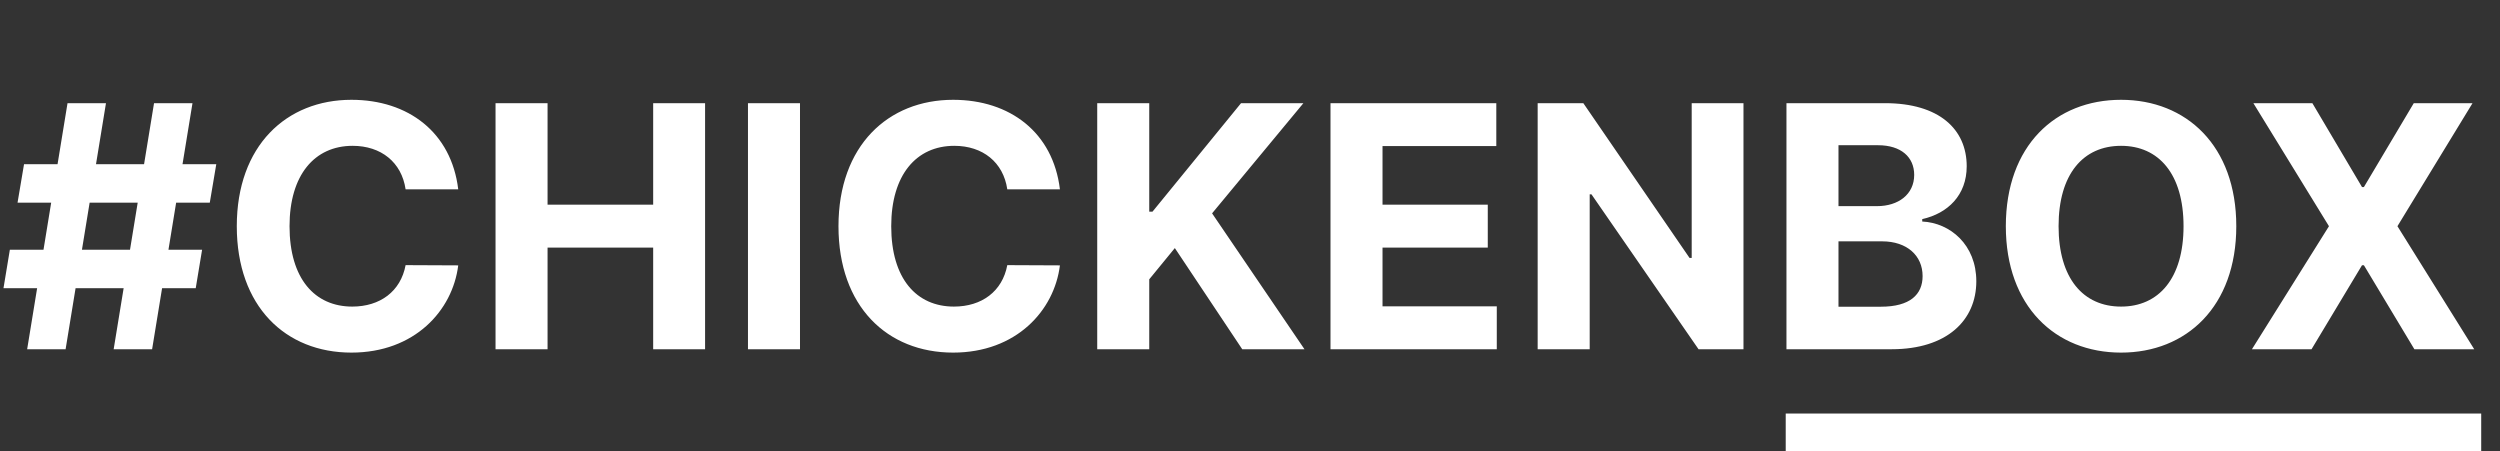 <?xml version="1.0" encoding="UTF-8"?> <svg xmlns="http://www.w3.org/2000/svg" width="1446" height="261" viewBox="0 0 1446 261" fill="none"><rect x="0" y="0" width="1446" height="261" fill="#333333" stroke="none"/> <path d="M65.743 202H87.981L93.749 166.696H113.208L116.891 144.458H97.433L101.88 117.216H121.339L125.092 94.977H105.564L111.332 59.673H89.093L83.325 94.977H55.527L61.295 59.673H39.056L33.288 94.977H13.899L10.146 117.216H29.605L25.157 144.458H5.699L2.015 166.696H21.474L15.706 202H37.944L43.713 166.696H71.511L65.743 202ZM47.396 144.458L51.844 117.216H79.642L75.194 144.458H47.396ZM265.038 109.502C261.077 76.63 236.198 57.727 203.257 57.727C165.66 57.727 136.958 84.275 136.958 130.837C136.958 177.26 165.173 203.946 203.257 203.946C239.742 203.946 261.772 179.692 265.038 153.492L234.599 153.353C231.75 168.573 219.797 177.329 203.743 177.329C182.13 177.329 167.467 161.276 167.467 130.837C167.467 101.232 181.922 84.344 203.952 84.344C220.422 84.344 232.306 93.865 234.599 109.502H265.038ZM286.617 202H316.708V143.207H377.795V202H407.817V59.673H377.795V118.397H316.708V59.673H286.617V202ZM462.718 59.673H432.627V202H462.718V59.673ZM613.054 109.502C609.093 76.63 584.214 57.727 551.273 57.727C513.676 57.727 484.974 84.275 484.974 130.837C484.974 177.26 513.189 203.946 551.273 203.946C587.758 203.946 609.788 179.692 613.054 153.492L582.615 153.353C579.766 168.573 567.813 177.329 551.759 177.329C530.146 177.329 515.483 161.276 515.483 130.837C515.483 101.232 529.938 84.344 551.968 84.344C568.438 84.344 580.322 93.865 582.615 109.502H613.054ZM634.633 202H664.724V161.554L679.527 143.485L718.514 202H754.512L701.07 123.401L753.887 59.673H717.819L666.6 122.428H664.724V59.673H634.633V202ZM769.558 202H865.74V177.19H799.65V143.207H860.528V118.397H799.65V84.483H865.462V59.673H769.558V202ZM1008.43 59.673H978.479V149.183H977.228L915.794 59.673H889.386V202H919.477V112.42H920.52L982.44 202H1008.43V59.673ZM1033.29 202H1094.1C1126.07 202 1143.1 185.321 1143.1 162.666C1143.1 141.608 1128.02 128.891 1111.82 128.126V126.736C1126.63 123.401 1137.54 112.907 1137.54 96.158C1137.54 74.823 1121.69 59.673 1090.28 59.673H1033.29V202ZM1063.38 177.399V139.593H1088.61C1103.07 139.593 1112.03 147.933 1112.03 159.677C1112.03 170.38 1104.73 177.399 1087.92 177.399H1063.38ZM1063.38 119.231V83.997H1086.25C1099.59 83.997 1107.17 90.877 1107.17 101.162C1107.17 112.42 1097.99 119.231 1085.69 119.231H1063.38ZM1293.47 130.837C1293.47 84.275 1264.56 57.727 1226.82 57.727C1188.88 57.727 1160.17 84.275 1160.17 130.837C1160.17 177.19 1188.88 203.946 1226.82 203.946C1264.56 203.946 1293.47 177.399 1293.47 130.837ZM1262.96 130.837C1262.96 160.998 1248.64 177.329 1226.82 177.329C1204.93 177.329 1190.68 160.998 1190.68 130.837C1190.68 100.676 1204.93 84.344 1226.82 84.344C1248.64 84.344 1262.96 100.676 1262.96 130.837ZM1337.47 59.673H1303.35L1347.07 130.837L1302.52 202H1336.99L1366.18 153.423H1367.29L1396.48 202H1431.09L1386.68 130.837L1430.11 59.673H1396.13L1367.29 108.181H1366.18L1337.47 59.673Z" fill="white"></path> <path d="M1032.86 250.06L1435.13 250.06" stroke="white" stroke-width="21.744"></path> </svg> 